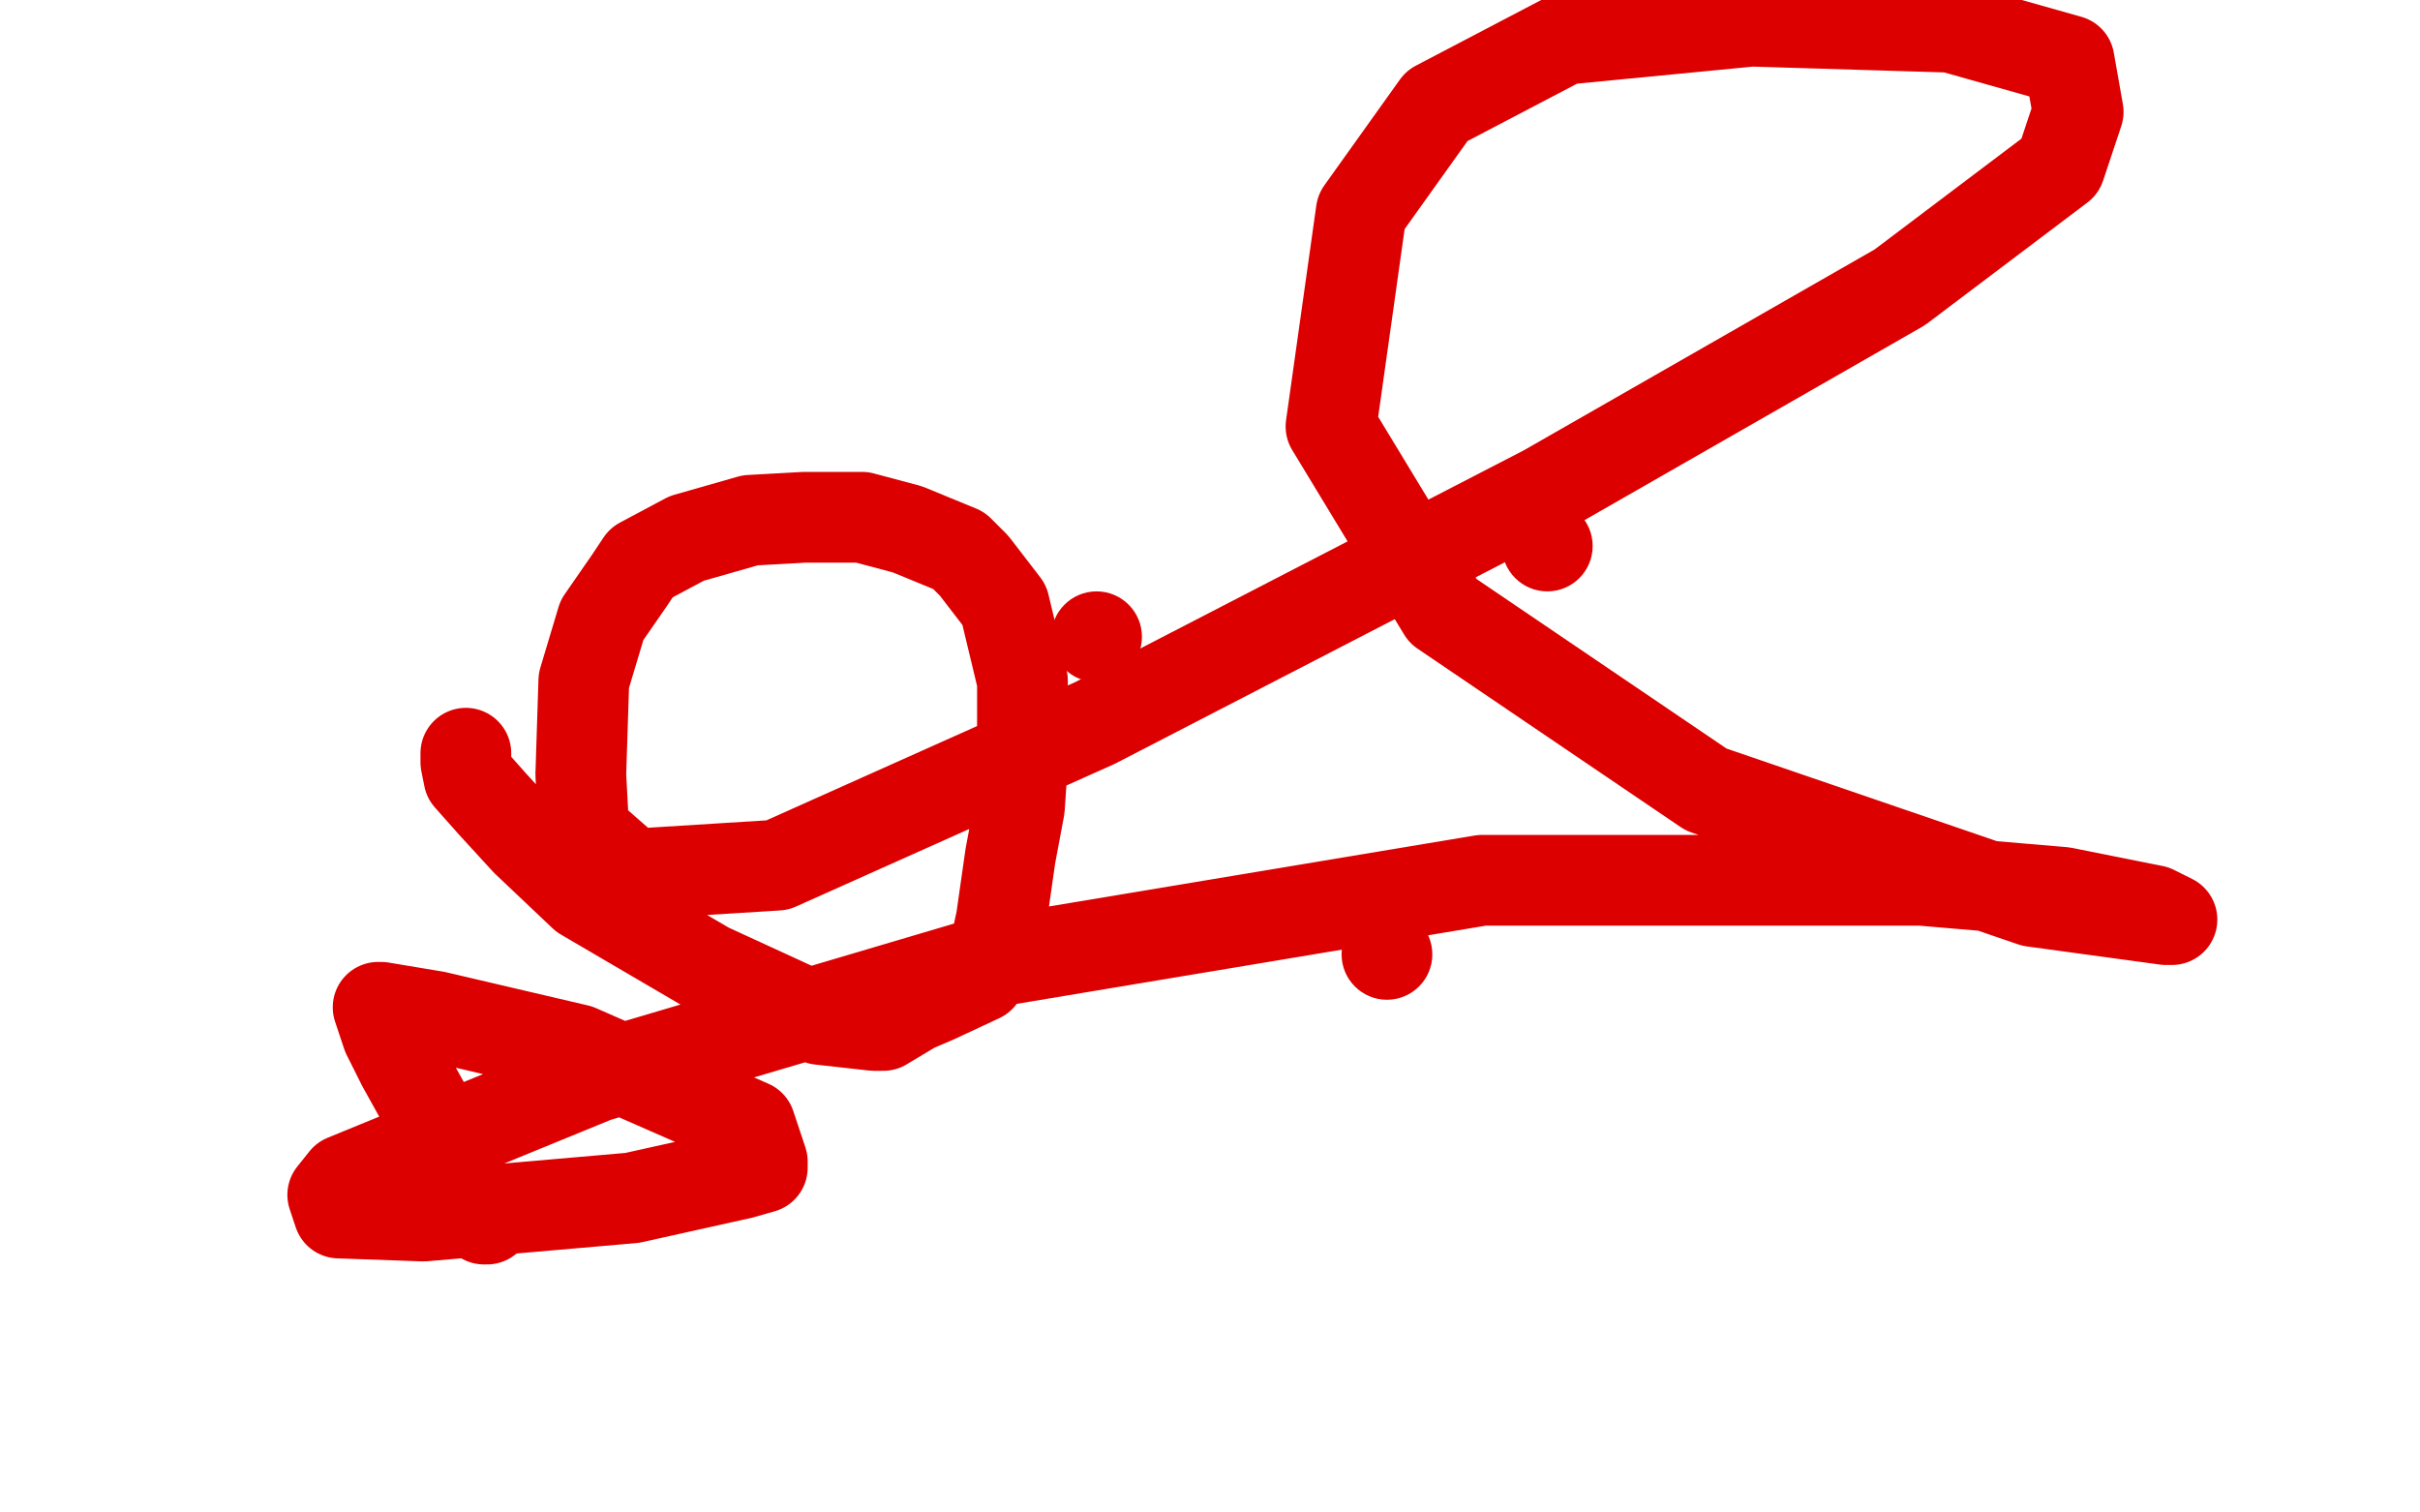 <?xml version="1.0" standalone="no"?>
<!DOCTYPE svg PUBLIC "-//W3C//DTD SVG 1.1//EN"
"http://www.w3.org/Graphics/SVG/1.1/DTD/svg11.dtd">

<svg width="800" height="500" version="1.1" xmlns="http://www.w3.org/2000/svg" xmlns:xlink="http://www.w3.org/1999/xlink" style="stroke-antialiasing: false"><desc>This SVG has been created on https://colorillo.com/</desc><rect x='0' y='0' width='800' height='500' style='fill: rgb(255,255,255); stroke-width:0' /><circle cx="511.5" cy="180.5" r="15" style="fill: #dc0000; stroke-antialiasing: false; stroke-antialias: 0; opacity: 1.0"/>
<circle cx="362.5" cy="210.5" r="15" style="fill: #dc0000; stroke-antialiasing: false; stroke-antialias: 0; opacity: 1.0"/>
<circle cx="458.5" cy="315.5" r="15" style="fill: #dc0000; stroke-antialiasing: false; stroke-antialias: 0; opacity: 1.0"/>
<polyline points="154,249 154,252 154,252 155,257 155,257 163,266 163,266 174,278 174,278 193,296 193,296 234,320 234,320 271,337 271,337 289,339 291,339 292,339 302,333 309,330 324,323 328,318 331,304 334,283 337,267 338,252 338,240 338,225 332,200 322,187 317,182 300,175 285,171 266,171 248,172 227,178 212,186 208,192 199,205 193,225 192,256 193,275 209,289 257,286 362,239 511,162 628,95 681,55 687,37 684,20 645,9 579,7 517,13 475,35 450,70 440,141 477,202 564,261 672,298 716,304 718,304 712,301 682,295 635,291 490,291 322,319 197,356 114,390 110,395 112,401 140,402 209,396 245,388 252,386 252,384 248,372 191,347 144,336 126,333 125,333 128,342 133,352 143,370 151,388 157,399 160,403 161,403" style="fill: none; stroke: #dc0000; stroke-width: 30; stroke-linejoin: round; stroke-linecap: round; stroke-antialiasing: false; stroke-antialias: 0; opacity: 1.0"/>
</svg>
